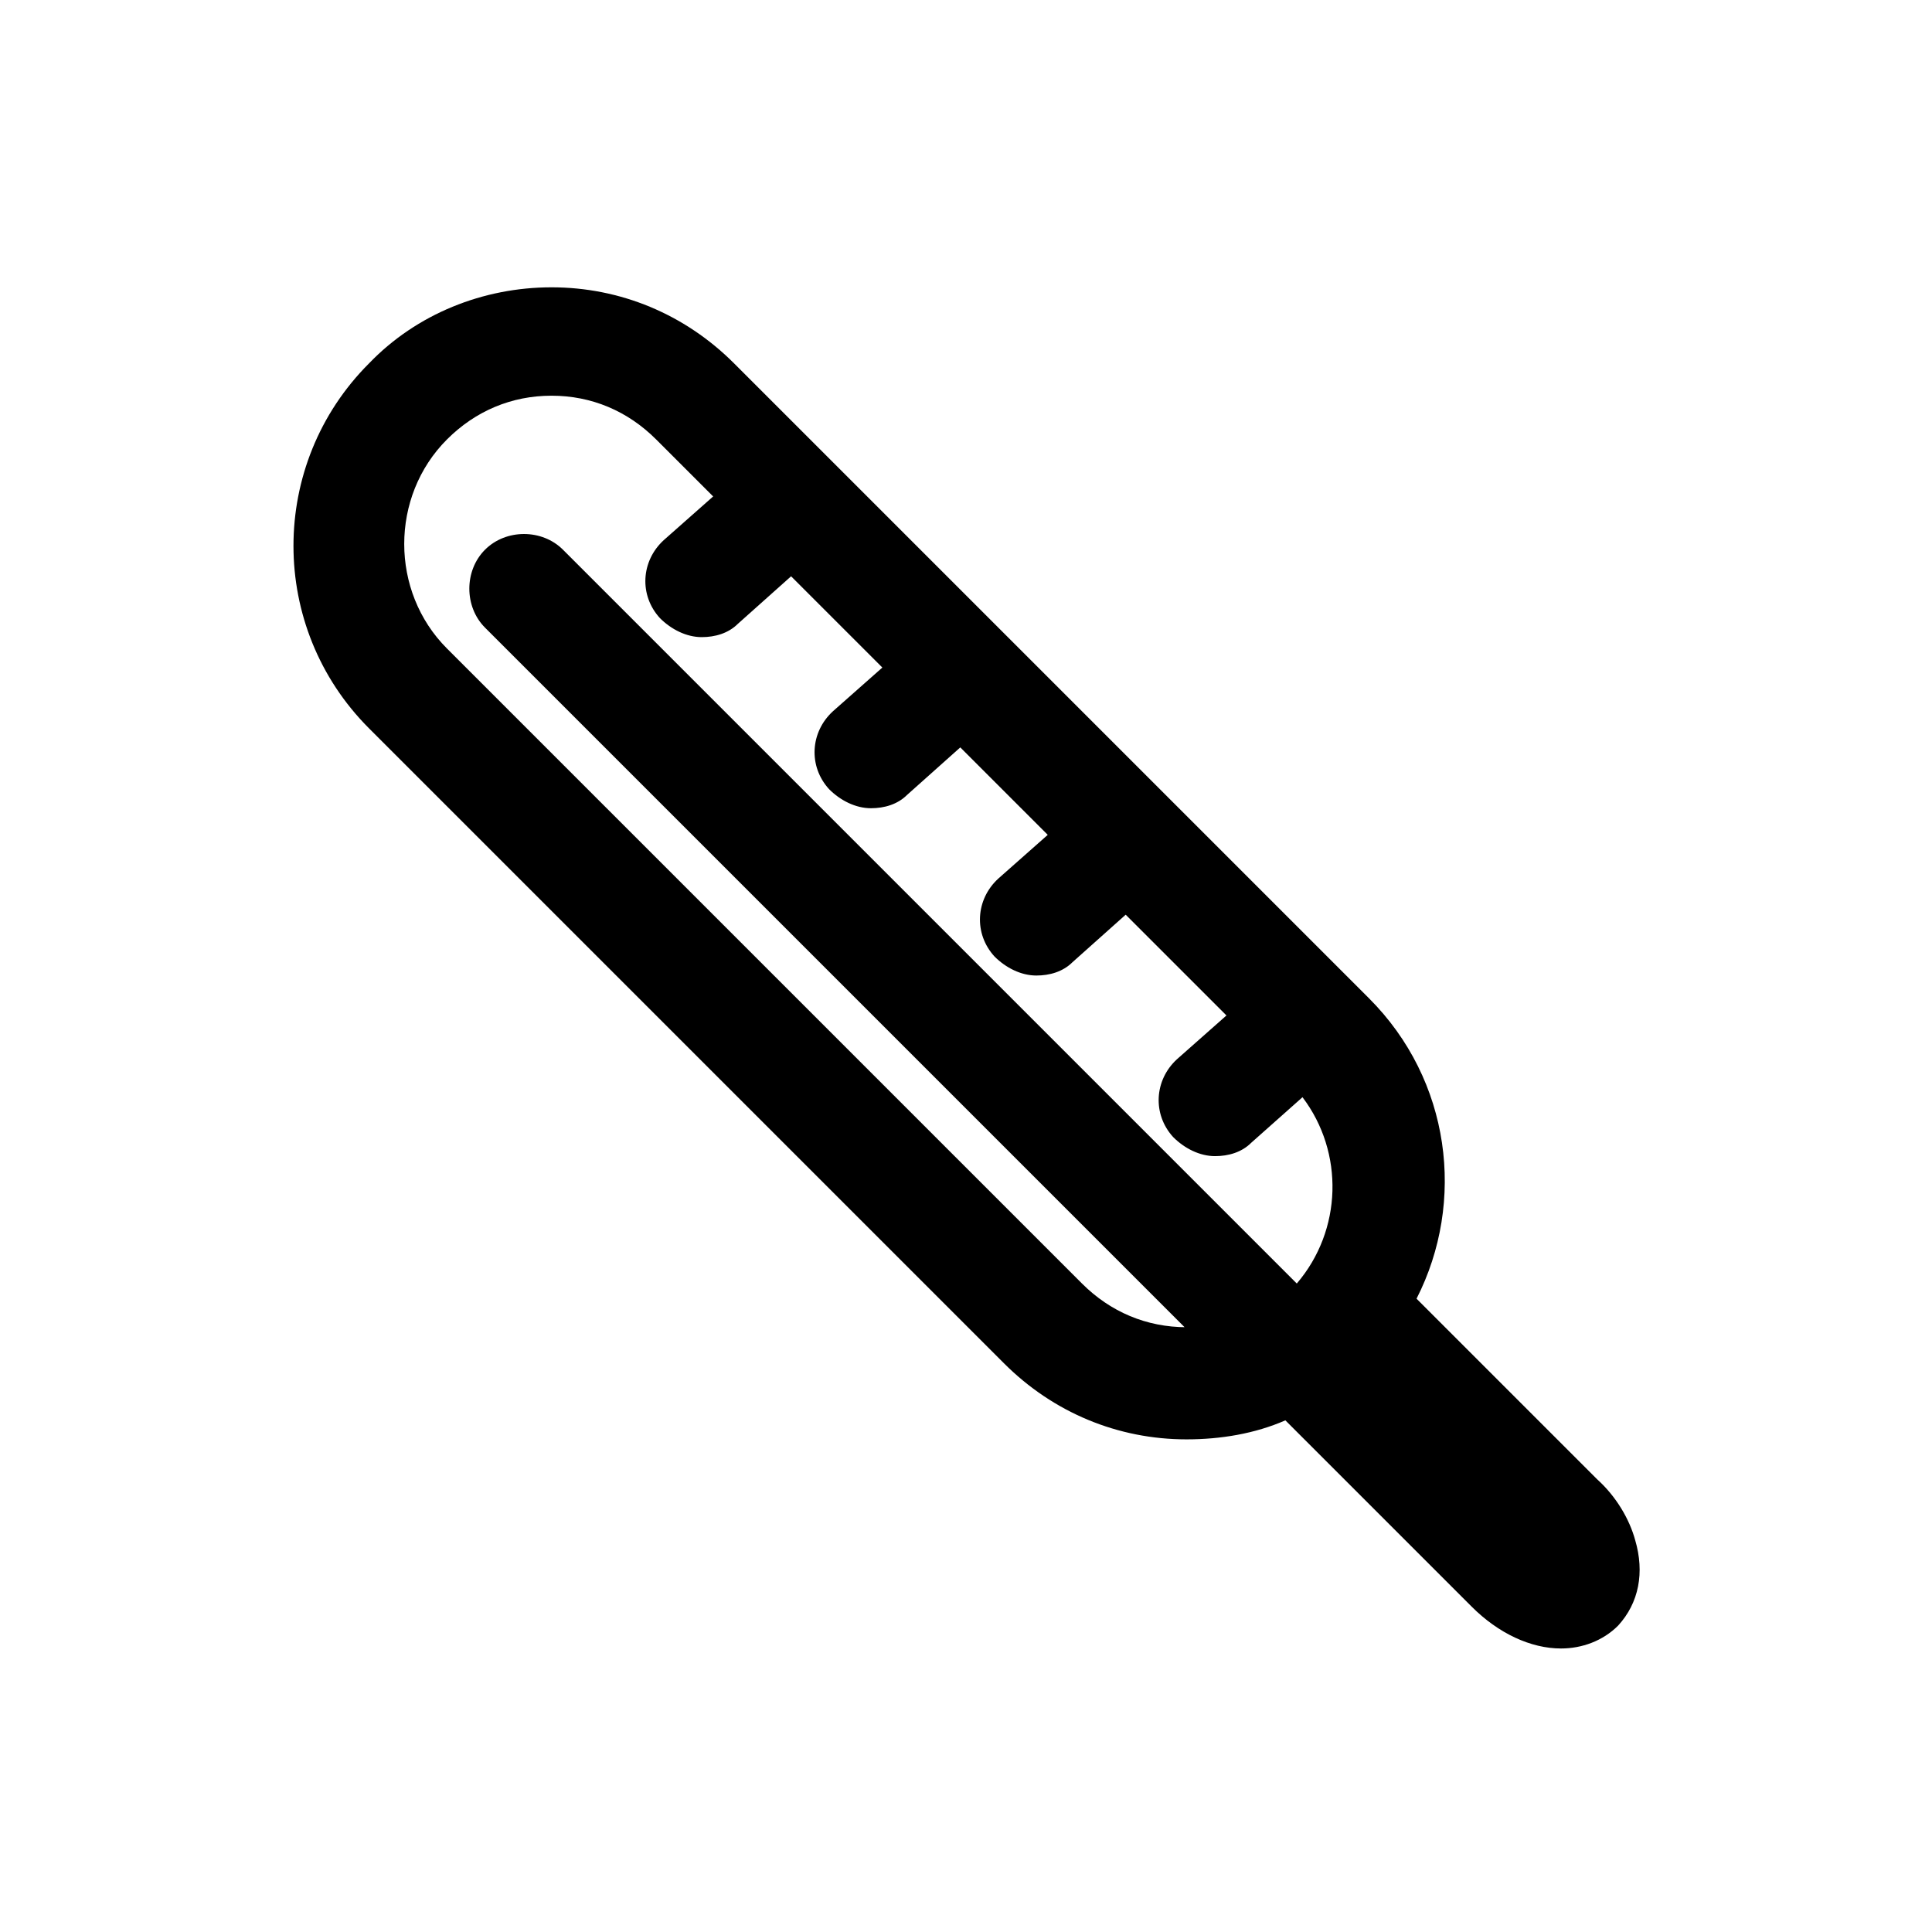 <?xml version="1.0" encoding="UTF-8"?>
<!-- Uploaded to: ICON Repo, www.svgrepo.com, Generator: ICON Repo Mixer Tools -->
<svg fill="#000000" width="800px" height="800px" version="1.1" viewBox="144 144 512 512" xmlns="http://www.w3.org/2000/svg">
 <path d="m577.34 552.15c-1.512-5.543-5.039-11.586-10.078-16.121l-47.863-47.863c13.098-25.695 9.07-57.938-12.594-79.602l-168.27-168.27c-13.098-13.098-30.23-20.152-48.367-20.152-18.137 0-35.77 7.055-48.367 20.152-26.703 26.703-26.703 70.031 0 96.73l168.27 168.27c13.098 13.098 30.23 20.152 48.367 20.152 9.07 0 18.137-1.512 26.199-5.039l49.375 49.375c7.055 7.055 15.617 11.082 23.68 11.082 5.543 0 11.082-2.016 15.113-6.047 5.543-6.043 7.055-14.102 4.535-22.668zm-118.9-56.426c-10.578 0-20.152-4.031-27.711-11.586l-168.27-168.27c-15.113-15.113-15.113-40.305 0-55.418 7.559-7.559 17.129-11.586 27.711-11.586 10.578 0 20.152 4.031 27.711 11.586l15.113 15.113-13.098 11.586c-6.047 5.543-6.551 14.609-1.008 20.656 3.023 3.023 7.055 5.039 11.082 5.039 3.527 0 7.055-1.008 9.574-3.527l14.105-12.594 24.184 24.184-13.098 11.586c-6.047 5.543-6.551 14.609-1.008 20.656 3.023 3.023 7.055 5.039 11.082 5.039 3.527 0 7.055-1.008 9.574-3.527l14.105-12.594 23.176 23.176-13.098 11.586c-6.047 5.543-6.551 14.609-1.008 20.656 3.023 3.023 7.055 5.039 11.082 5.039 3.527 0 7.055-1.008 9.574-3.527l14.105-12.594 26.703 26.703-13.098 11.586c-6.047 5.543-6.551 14.609-1.008 20.656 3.023 3.023 7.055 5.039 11.082 5.039 3.527 0 7.055-1.008 9.574-3.527l13.602-12.09c11.082 14.609 10.578 35.266-1.512 49.375l-194.47-194.47c-5.543-5.543-15.113-5.543-20.656 0-5.543 5.543-5.543 15.113 0 20.656l186.91 186.91c0.5-1.52-0.508-1.52-1.012-1.52z"/>
</svg>